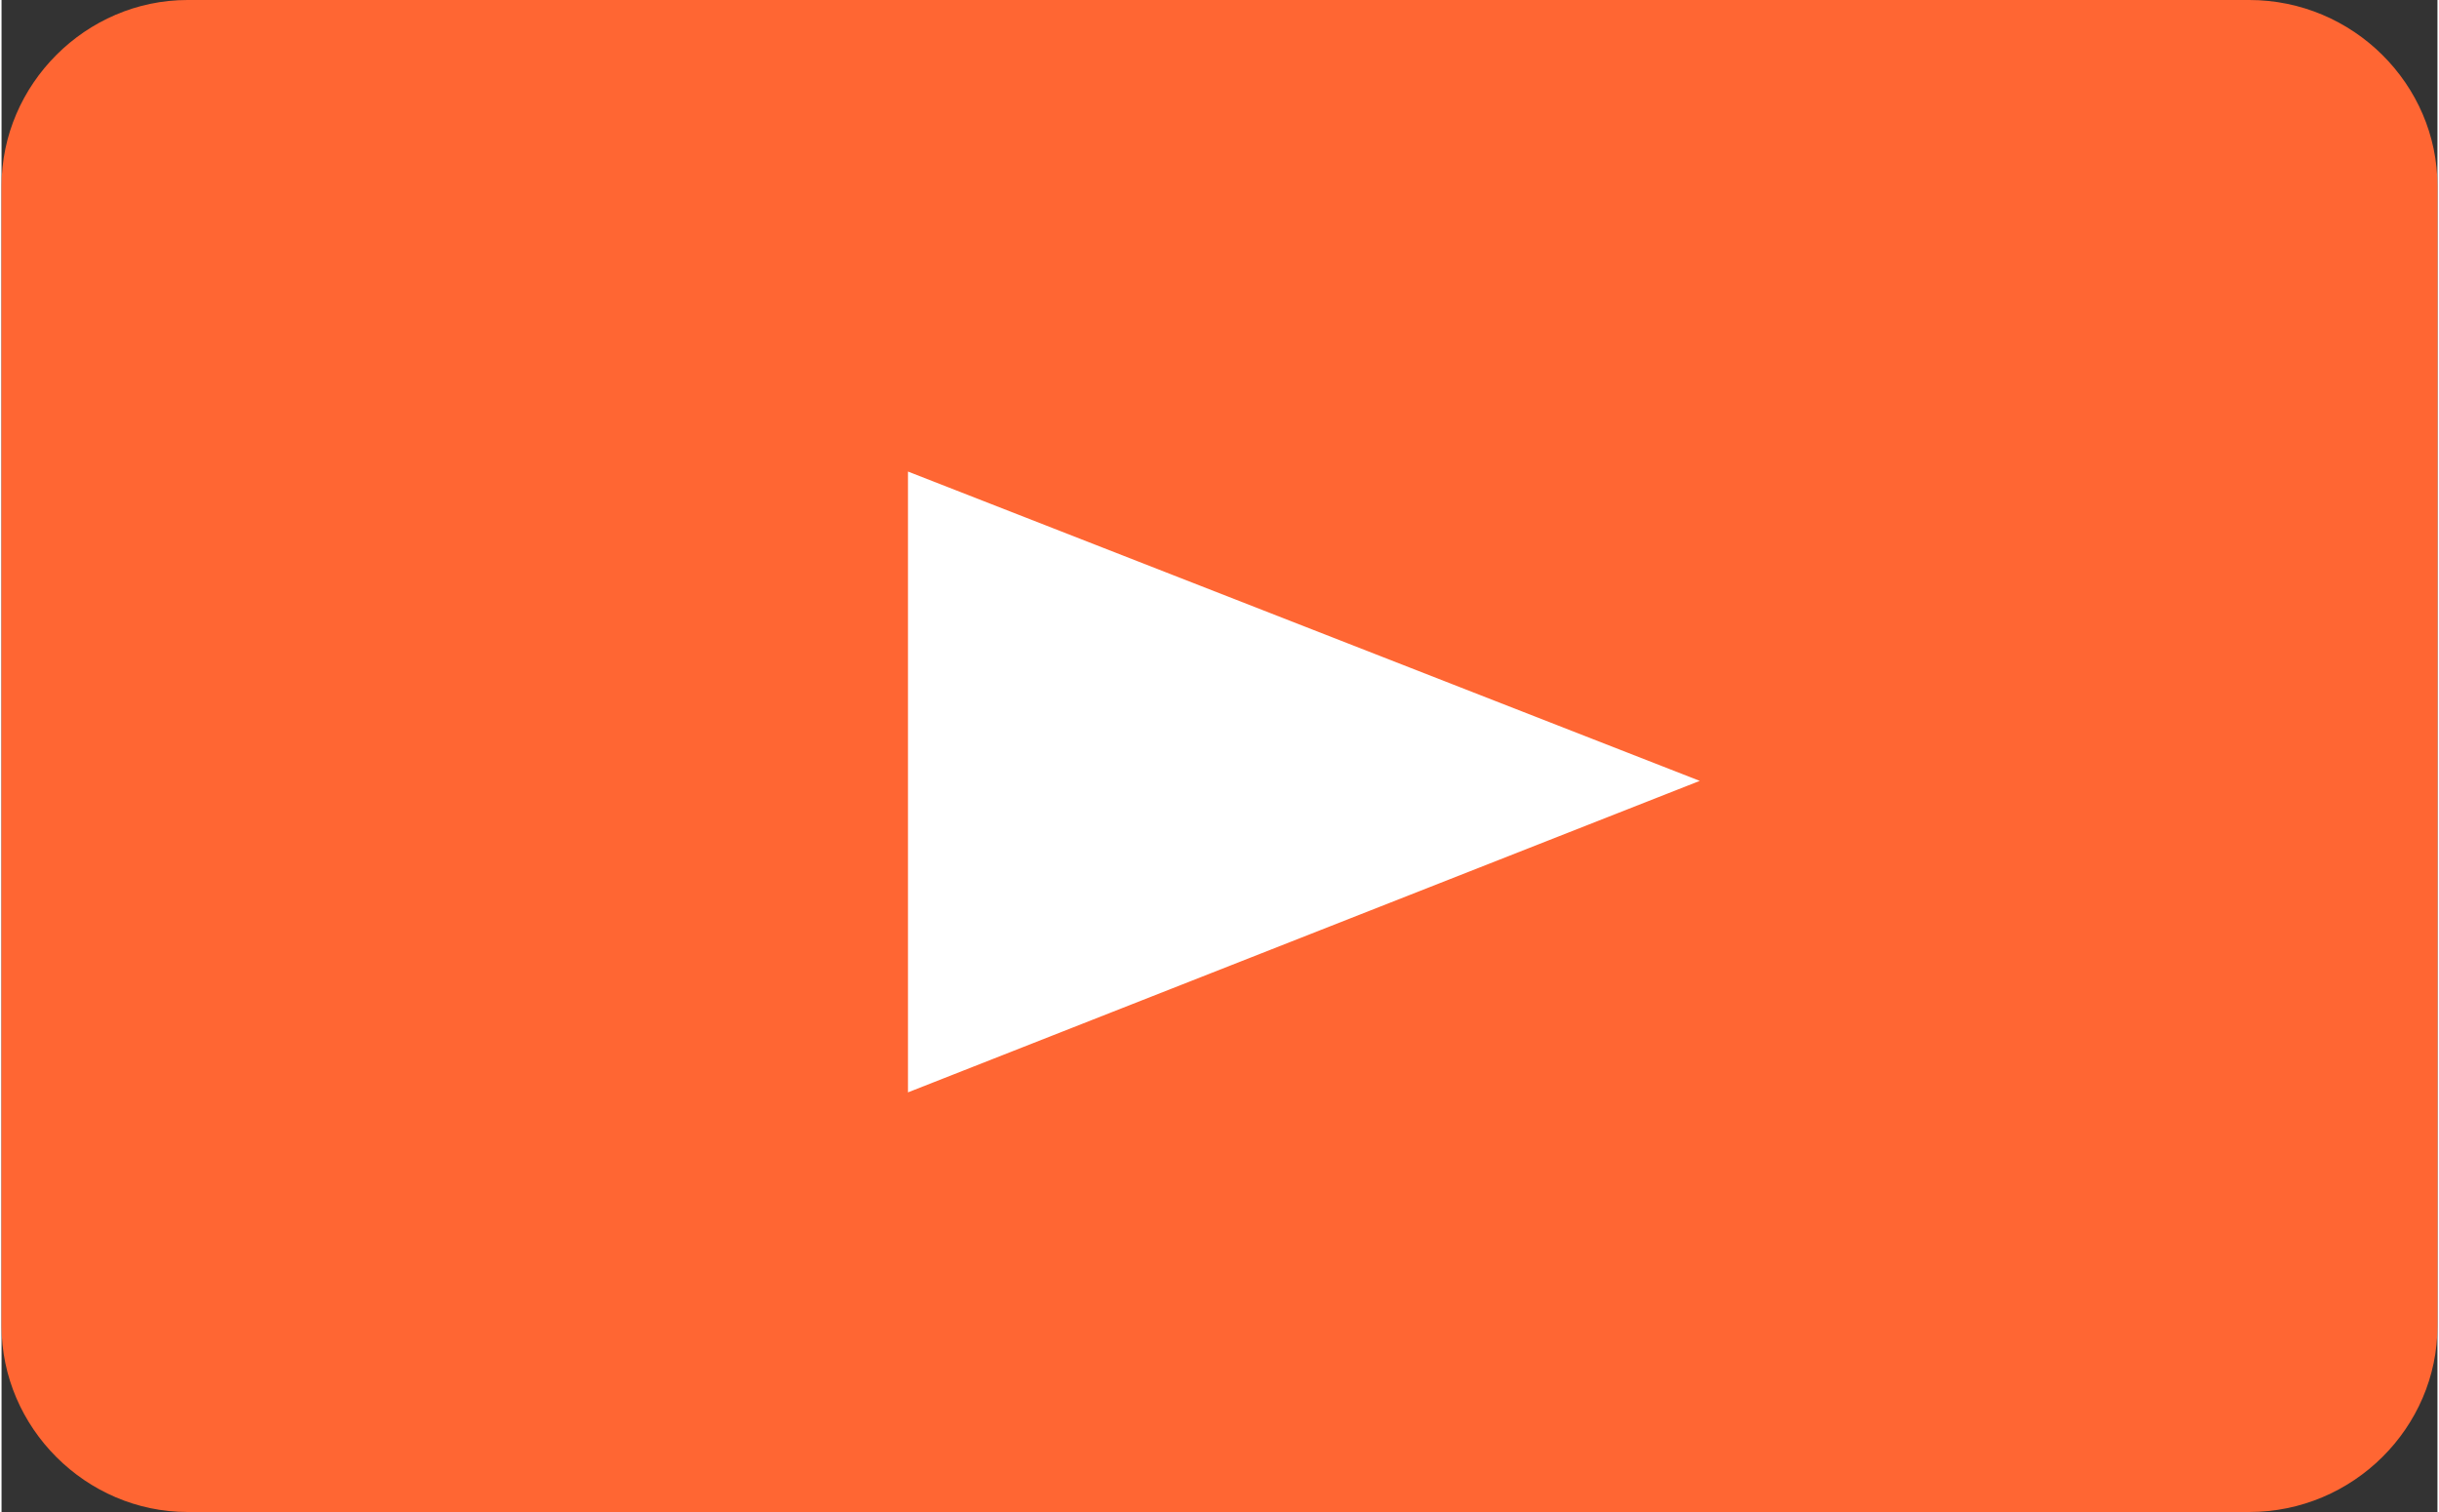 <?xml version="1.0" encoding="UTF-8"?>
<!DOCTYPE svg PUBLIC "-//W3C//DTD SVG 1.1//EN" "http://www.w3.org/Graphics/SVG/1.1/DTD/svg11.dtd">
<!-- Creator: CorelDRAW Home & Student 2019 -->
<svg xmlns="http://www.w3.org/2000/svg" xml:space="preserve" width="50px" height="31px" version="1.1" style="shape-rendering:geometricPrecision; text-rendering:geometricPrecision; image-rendering:optimizeQuality; fill-rule:evenodd; clip-rule:evenodd"
viewBox="0 0 11.26 6.99"
 xmlns:xlink="http://www.w3.org/1999/xlink">
 <rect x="0" y="0" width="11.26" height="6.99" fill="#333333" stroke="none"/>
 <defs>
  <style type="text/css">
   <![CDATA[
    .fil0 {fill:#FF6633}
    .fil1 {fill:white}
   ]]>
  </style>
 </defs>
 <g id="Vrstva_x0020_1">
  <path class="fil0" d="M0.86 0l4.95 0 4.58 0c0.48,0 0.87,0.39 0.87,0.86l0 5.27c0,0.47 -0.39,0.86 -0.87,0.86l-9.53 0c-0.47,0 -0.86,-0.39 -0.86,-0.86l0 -5.27c0,-0.47 0.39,-0.86 0.86,-0.86z"/>
  <polygon class="fil1" points="4.19,2.18 7.85,3.61 4.19,5.05 "/>
 </g>
</svg>
